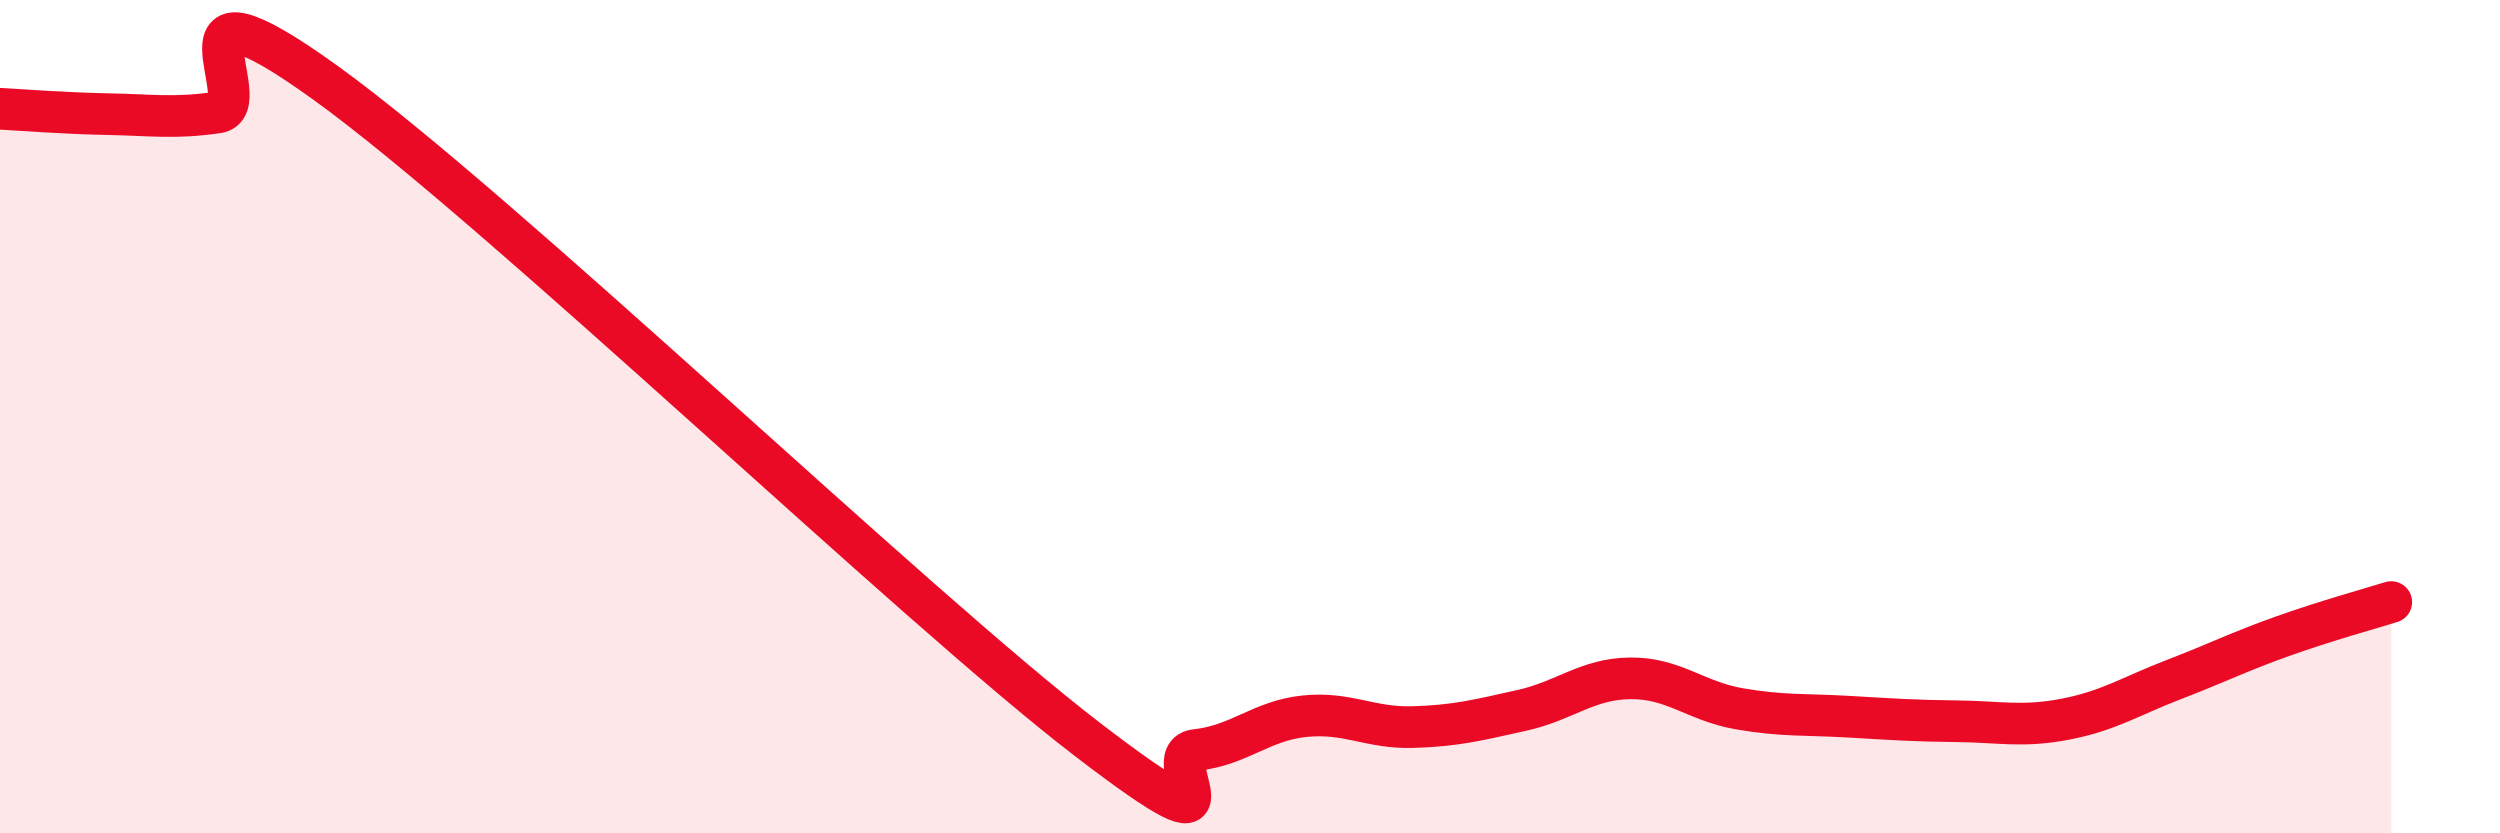 
    <svg width="60" height="20" viewBox="0 0 60 20" xmlns="http://www.w3.org/2000/svg">
      <path
        d="M 0,2.61 C 0.52,2.64 1.57,2.72 2.61,2.74 C 3.65,2.76 4.18,2.85 5.22,2.7 C 6.26,2.55 3.66,-1.01 7.83,2 C 12,5.01 21.92,14.54 26.09,17.74 C 30.26,20.94 27.66,18.11 28.7,18 C 29.74,17.89 30.26,17.3 31.3,17.19 C 32.34,17.08 32.87,17.48 33.91,17.45 C 34.95,17.42 35.48,17.28 36.52,17.05 C 37.56,16.82 38.09,16.29 39.13,16.28 C 40.17,16.27 40.7,16.83 41.74,17.01 C 42.78,17.19 43.31,17.14 44.35,17.2 C 45.39,17.26 45.92,17.3 46.96,17.31 C 48,17.32 48.53,17.46 49.57,17.26 C 50.61,17.06 51.13,16.71 52.17,16.31 C 53.21,15.91 53.74,15.64 54.78,15.27 C 55.82,14.9 56.87,14.61 57.39,14.45L57.39 20L0 20Z"
        fill="#EB0A25"
        opacity="0.1"
        stroke-linecap="round"
        stroke-linejoin="round"
      />
      <path
        d="M 0,2.61 C 0.52,2.64 1.57,2.72 2.61,2.74 C 3.65,2.76 4.18,2.85 5.22,2.7 C 6.26,2.55 3.66,-1.01 7.83,2 C 12,5.01 21.92,14.54 26.09,17.74 C 30.26,20.94 27.66,18.11 28.7,18 C 29.74,17.89 30.26,17.3 31.3,17.19 C 32.34,17.08 32.87,17.48 33.91,17.45 C 34.95,17.42 35.48,17.28 36.52,17.05 C 37.56,16.82 38.09,16.29 39.13,16.28 C 40.17,16.27 40.7,16.83 41.74,17.01 C 42.78,17.19 43.31,17.14 44.35,17.2 C 45.39,17.26 45.92,17.3 46.96,17.31 C 48,17.32 48.53,17.46 49.57,17.26 C 50.61,17.06 51.13,16.71 52.17,16.31 C 53.21,15.91 53.74,15.64 54.78,15.27 C 55.82,14.9 56.87,14.61 57.39,14.45"
        stroke="#EB0A25"
        stroke-width="1"
        fill="none"
        stroke-linecap="round"
        stroke-linejoin="round"
      />
    </svg>
  